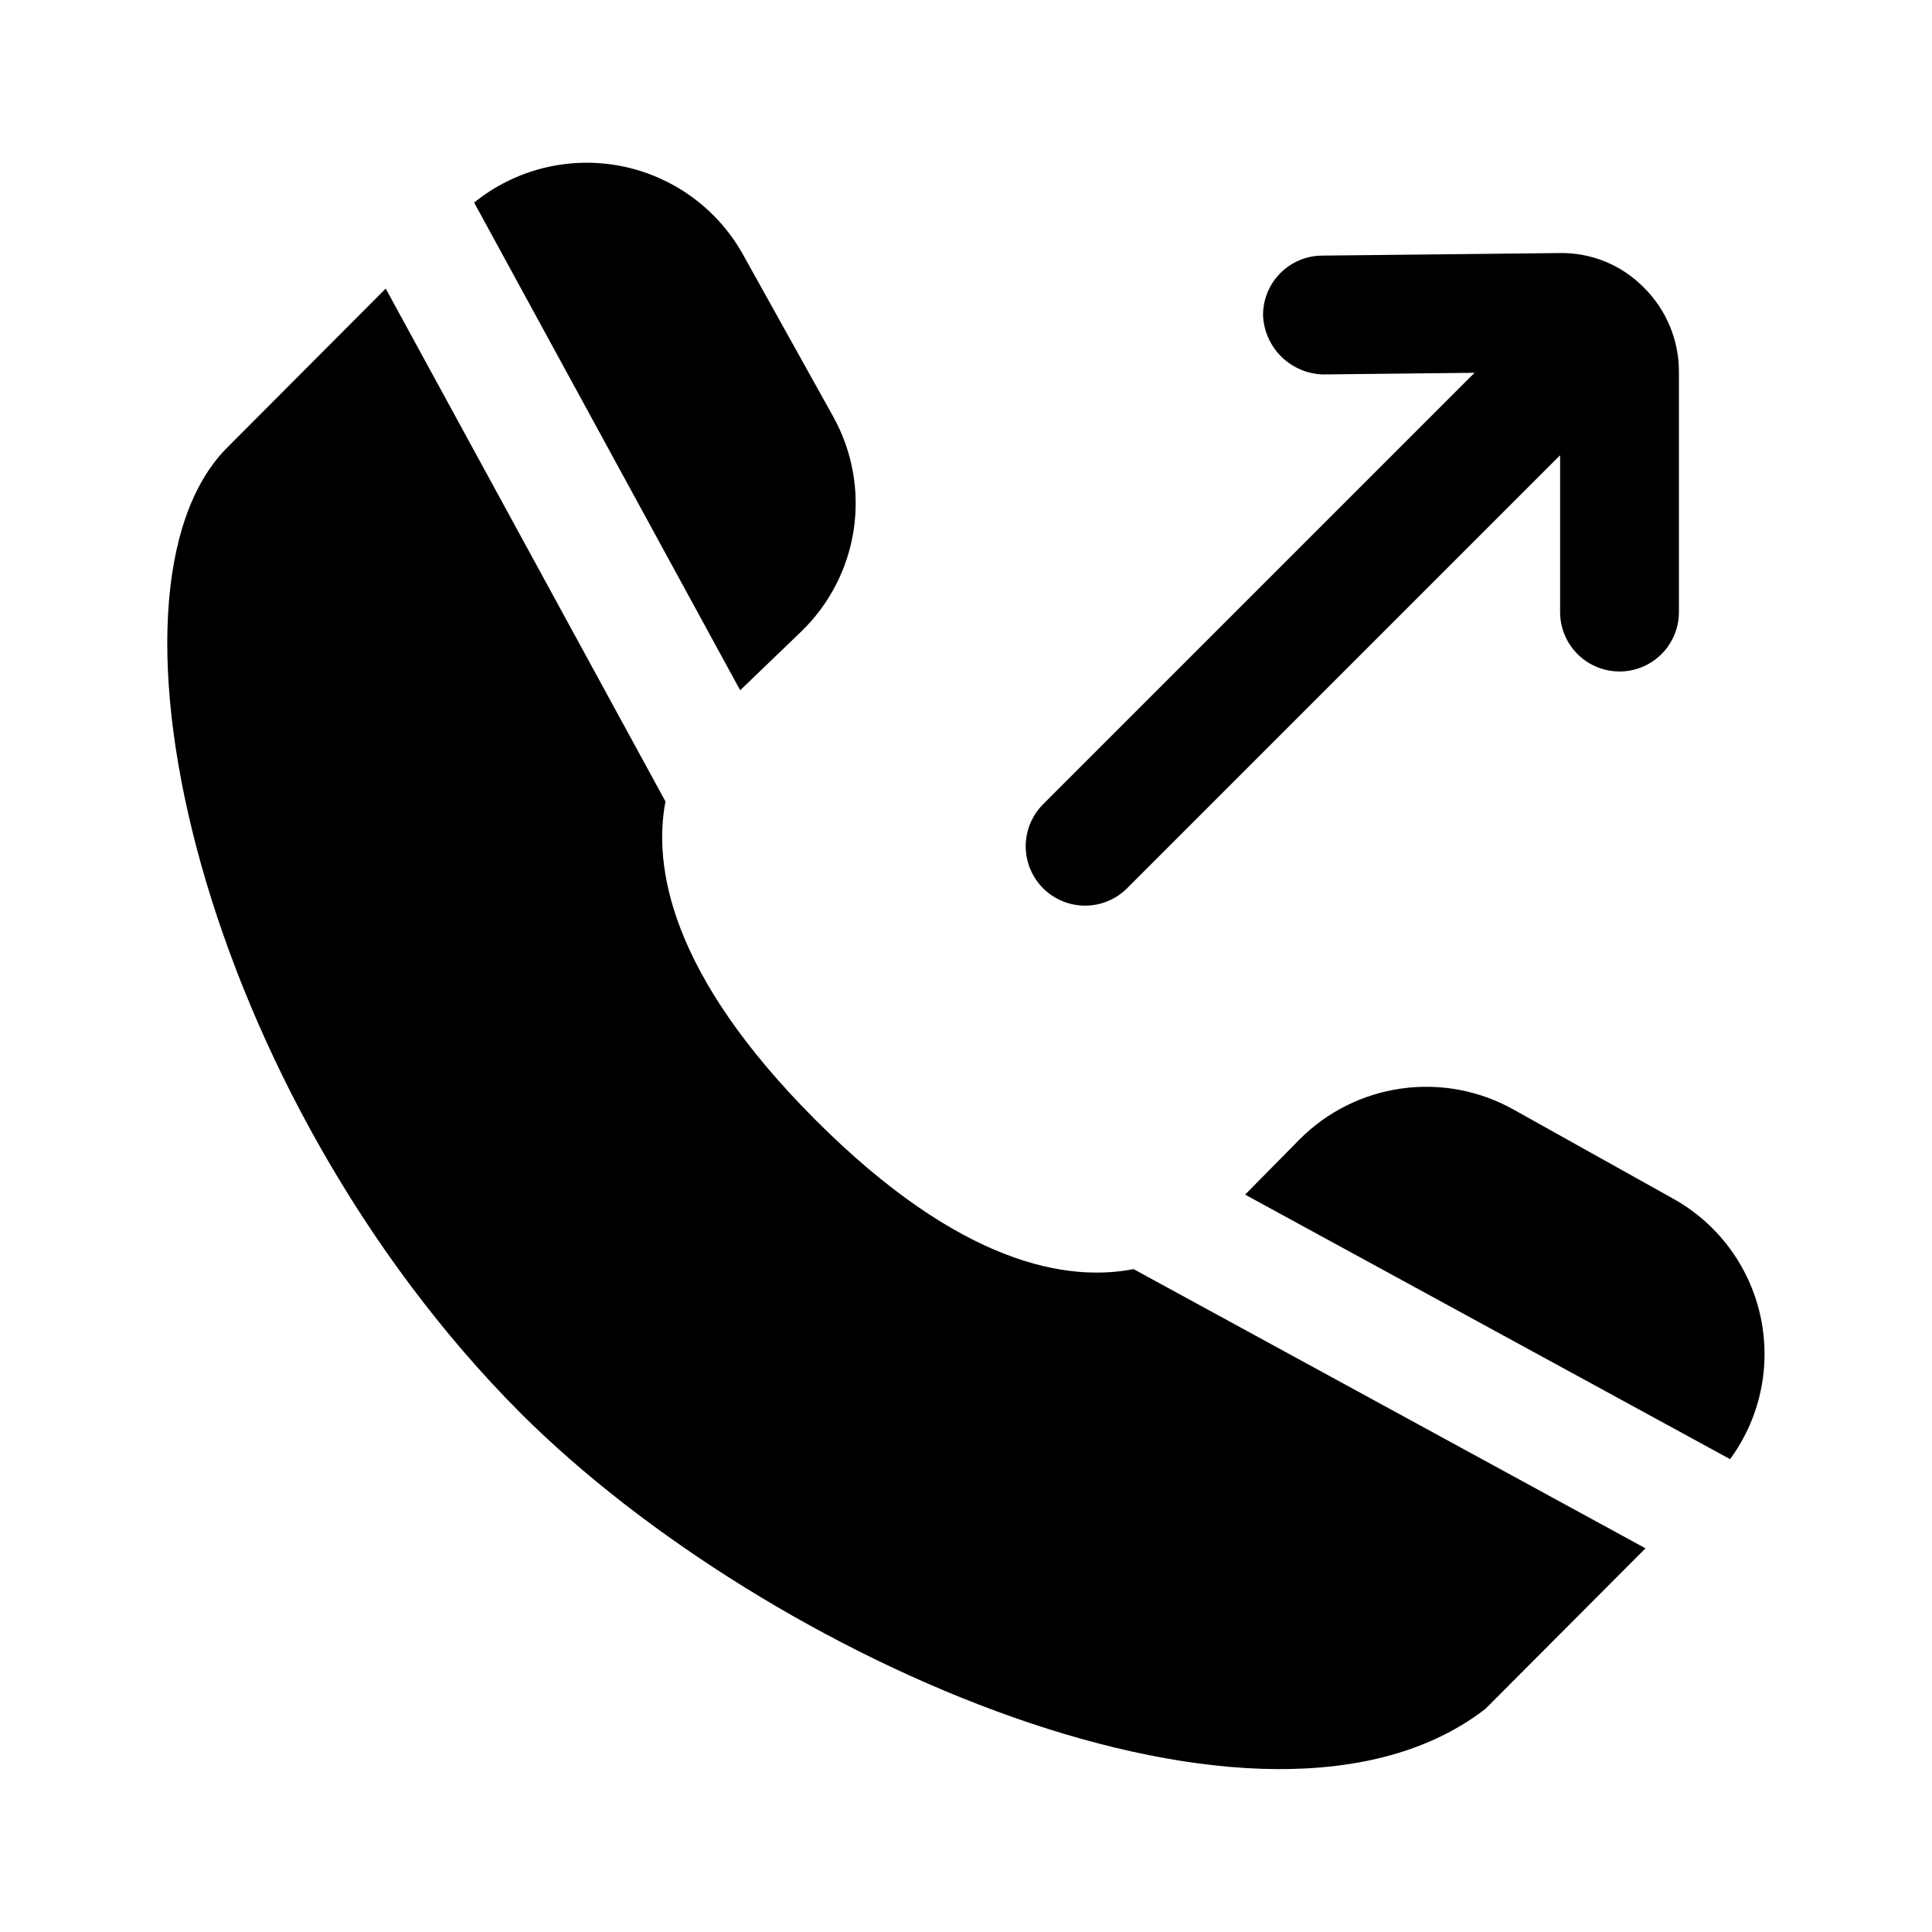 <?xml version="1.0" encoding="UTF-8"?>
<!-- Uploaded to: SVG Repo, www.svgrepo.com, Generator: SVG Repo Mixer Tools -->
<svg fill="#000000" width="800px" height="800px" version="1.1" viewBox="144 144 512 512" xmlns="http://www.w3.org/2000/svg">
 <path d="m269.65 197.68c10.82-8.75 24.938-12.309 38.613-9.734 13.672 2.578 25.527 11.027 32.422 23.117l24.125 43.344-0.004-0.004c5.07 9.117 6.984 19.656 5.438 29.973-1.547 10.316-6.465 19.832-13.984 27.062l-16.105 15.492zm332.84 333.01c7.981-10.871 10.918-24.641 8.066-37.82-2.852-13.184-11.215-24.512-22.977-31.113l-42.617-23.793c-9.027-5.012-19.445-6.938-29.668-5.481-10.223 1.453-19.688 6.207-26.961 13.539l-14.367 14.566zm-158.09-50.363c-16.992 3.324-45.516-0.652-84.449-39.699-38.754-38.859-42.797-67.309-39.598-84.238l-74.133-135.91-42.004 42.129c-37.914 38.023-6.398 171.5 77.766 255.91 65.531 65.414 197.46 123.4 255.66 78.352l42.434-42.547zm135.2-260.16c-5.914-6.016-14.059-9.312-22.492-9.102l-62.809 0.676c-4.176 0.043-8.164 1.746-11.082 4.731-2.922 2.984-4.539 7.008-4.492 11.184 0.195 4.125 1.945 8.023 4.894 10.914 2.953 2.887 6.891 4.555 11.02 4.66l40.133-0.434-114.41 114.41c-3.934 3.984-5.457 9.758-3.996 15.168 1.461 5.406 5.684 9.629 11.09 11.09s11.184-0.062 15.168-3.996l114.82-114.82v41.559c0 5.625 3.004 10.824 7.875 13.637s10.871 2.812 15.742 0c4.871-2.812 7.871-8.012 7.871-13.637v-63.652c0.023-8.414-3.34-16.48-9.332-22.387z"/>
</svg>